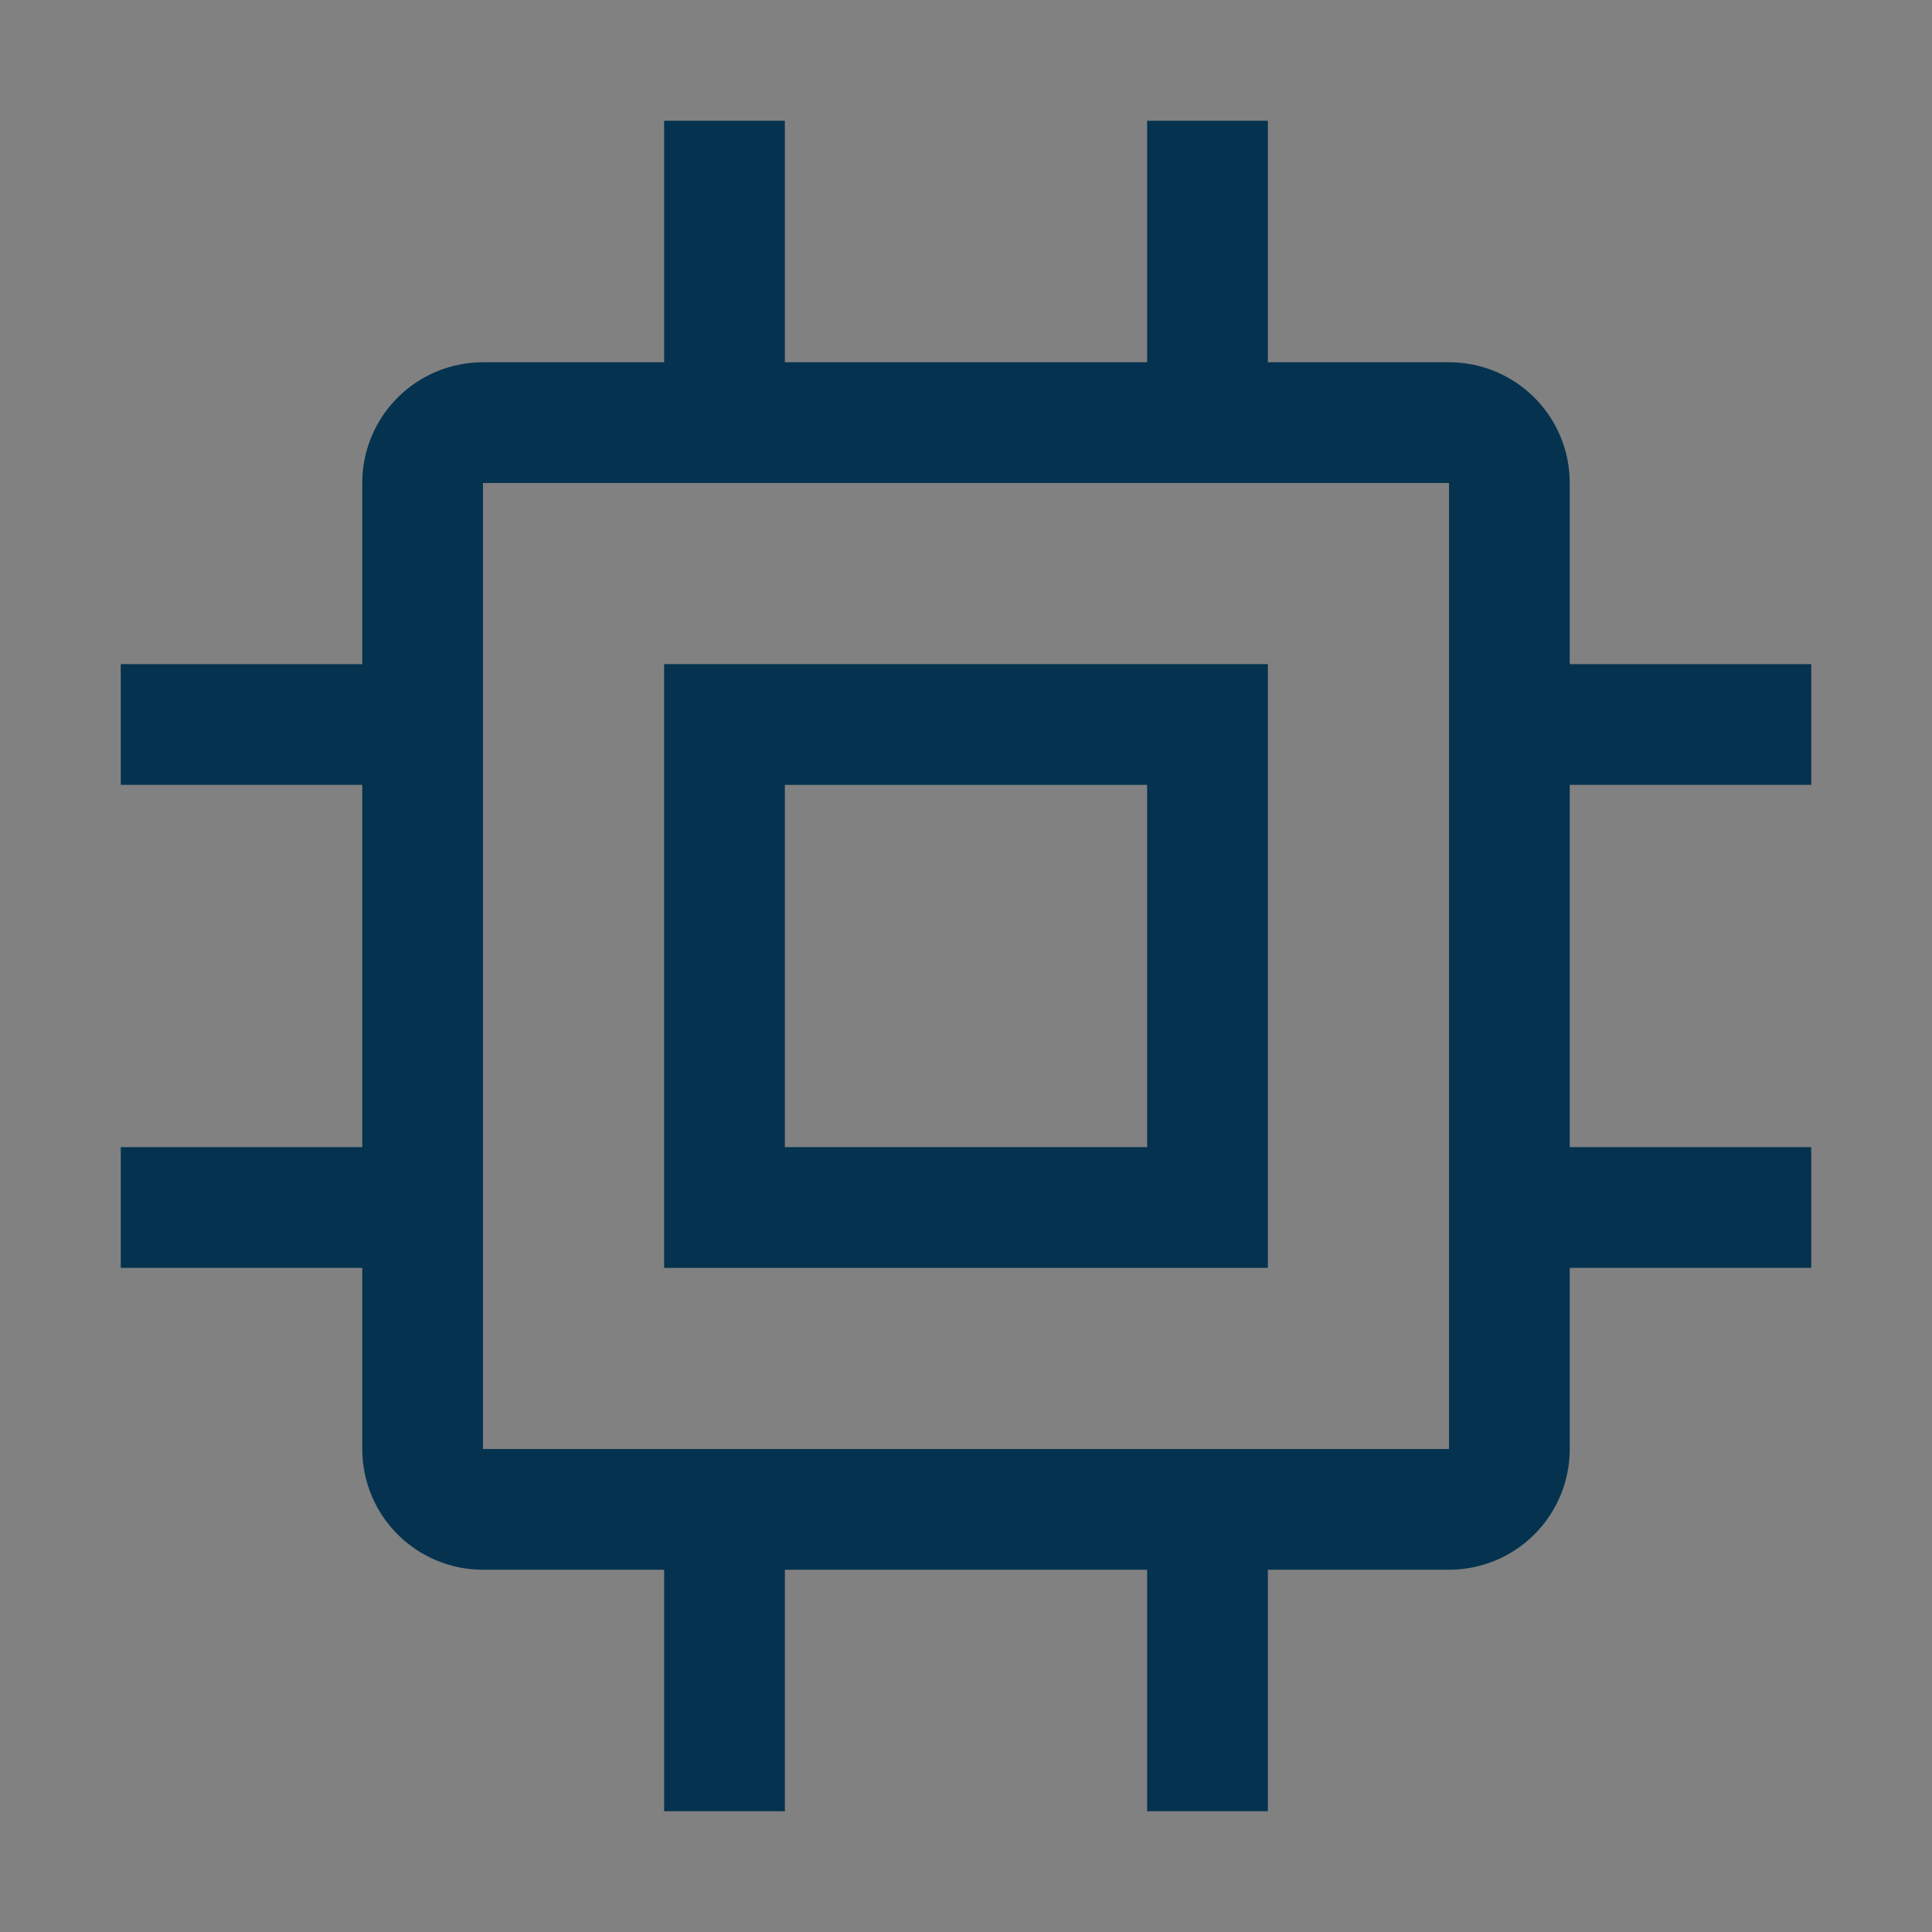 <svg width="40" height="40" viewBox="0 0 40 40" fill="none" xmlns="http://www.w3.org/2000/svg">
<rect x="0" y="0" width="40" height="40" fill="#808080" stroke="none"/>
<rect width="40" height="40" fill="white" fill-opacity="0.01" style="mix-blend-mode:multiply"/>
<path d="M13.75 13.75V26.25H26.25V13.75H13.75ZM23.75 23.75H16.25V16.25H23.75V23.75Z" fill="#05334F"/>
<path d="M37.5 16.25V13.75H32.5V10C32.5 9.337 32.237 8.701 31.768 8.232C31.299 7.763 30.663 7.5 30 7.5H26.25V2.5H23.75V7.5H16.25V2.5H13.75V7.5H10C9.337 7.5 8.701 7.763 8.232 8.232C7.763 8.701 7.5 9.337 7.5 10V13.75H2.5V16.25H7.5V23.75H2.5V26.25H7.5V30C7.5 30.663 7.763 31.299 8.232 31.768C8.701 32.237 9.337 32.5 10 32.5H13.75V37.5H16.25V32.5H23.75V37.5H26.25V32.5H30C30.663 32.5 31.299 32.237 31.768 31.768C32.237 31.299 32.5 30.663 32.5 30V26.25H37.5V23.75H32.5V16.25H37.5ZM30 30H10V10H30V30Z" fill="#05334F"/>
</svg>
